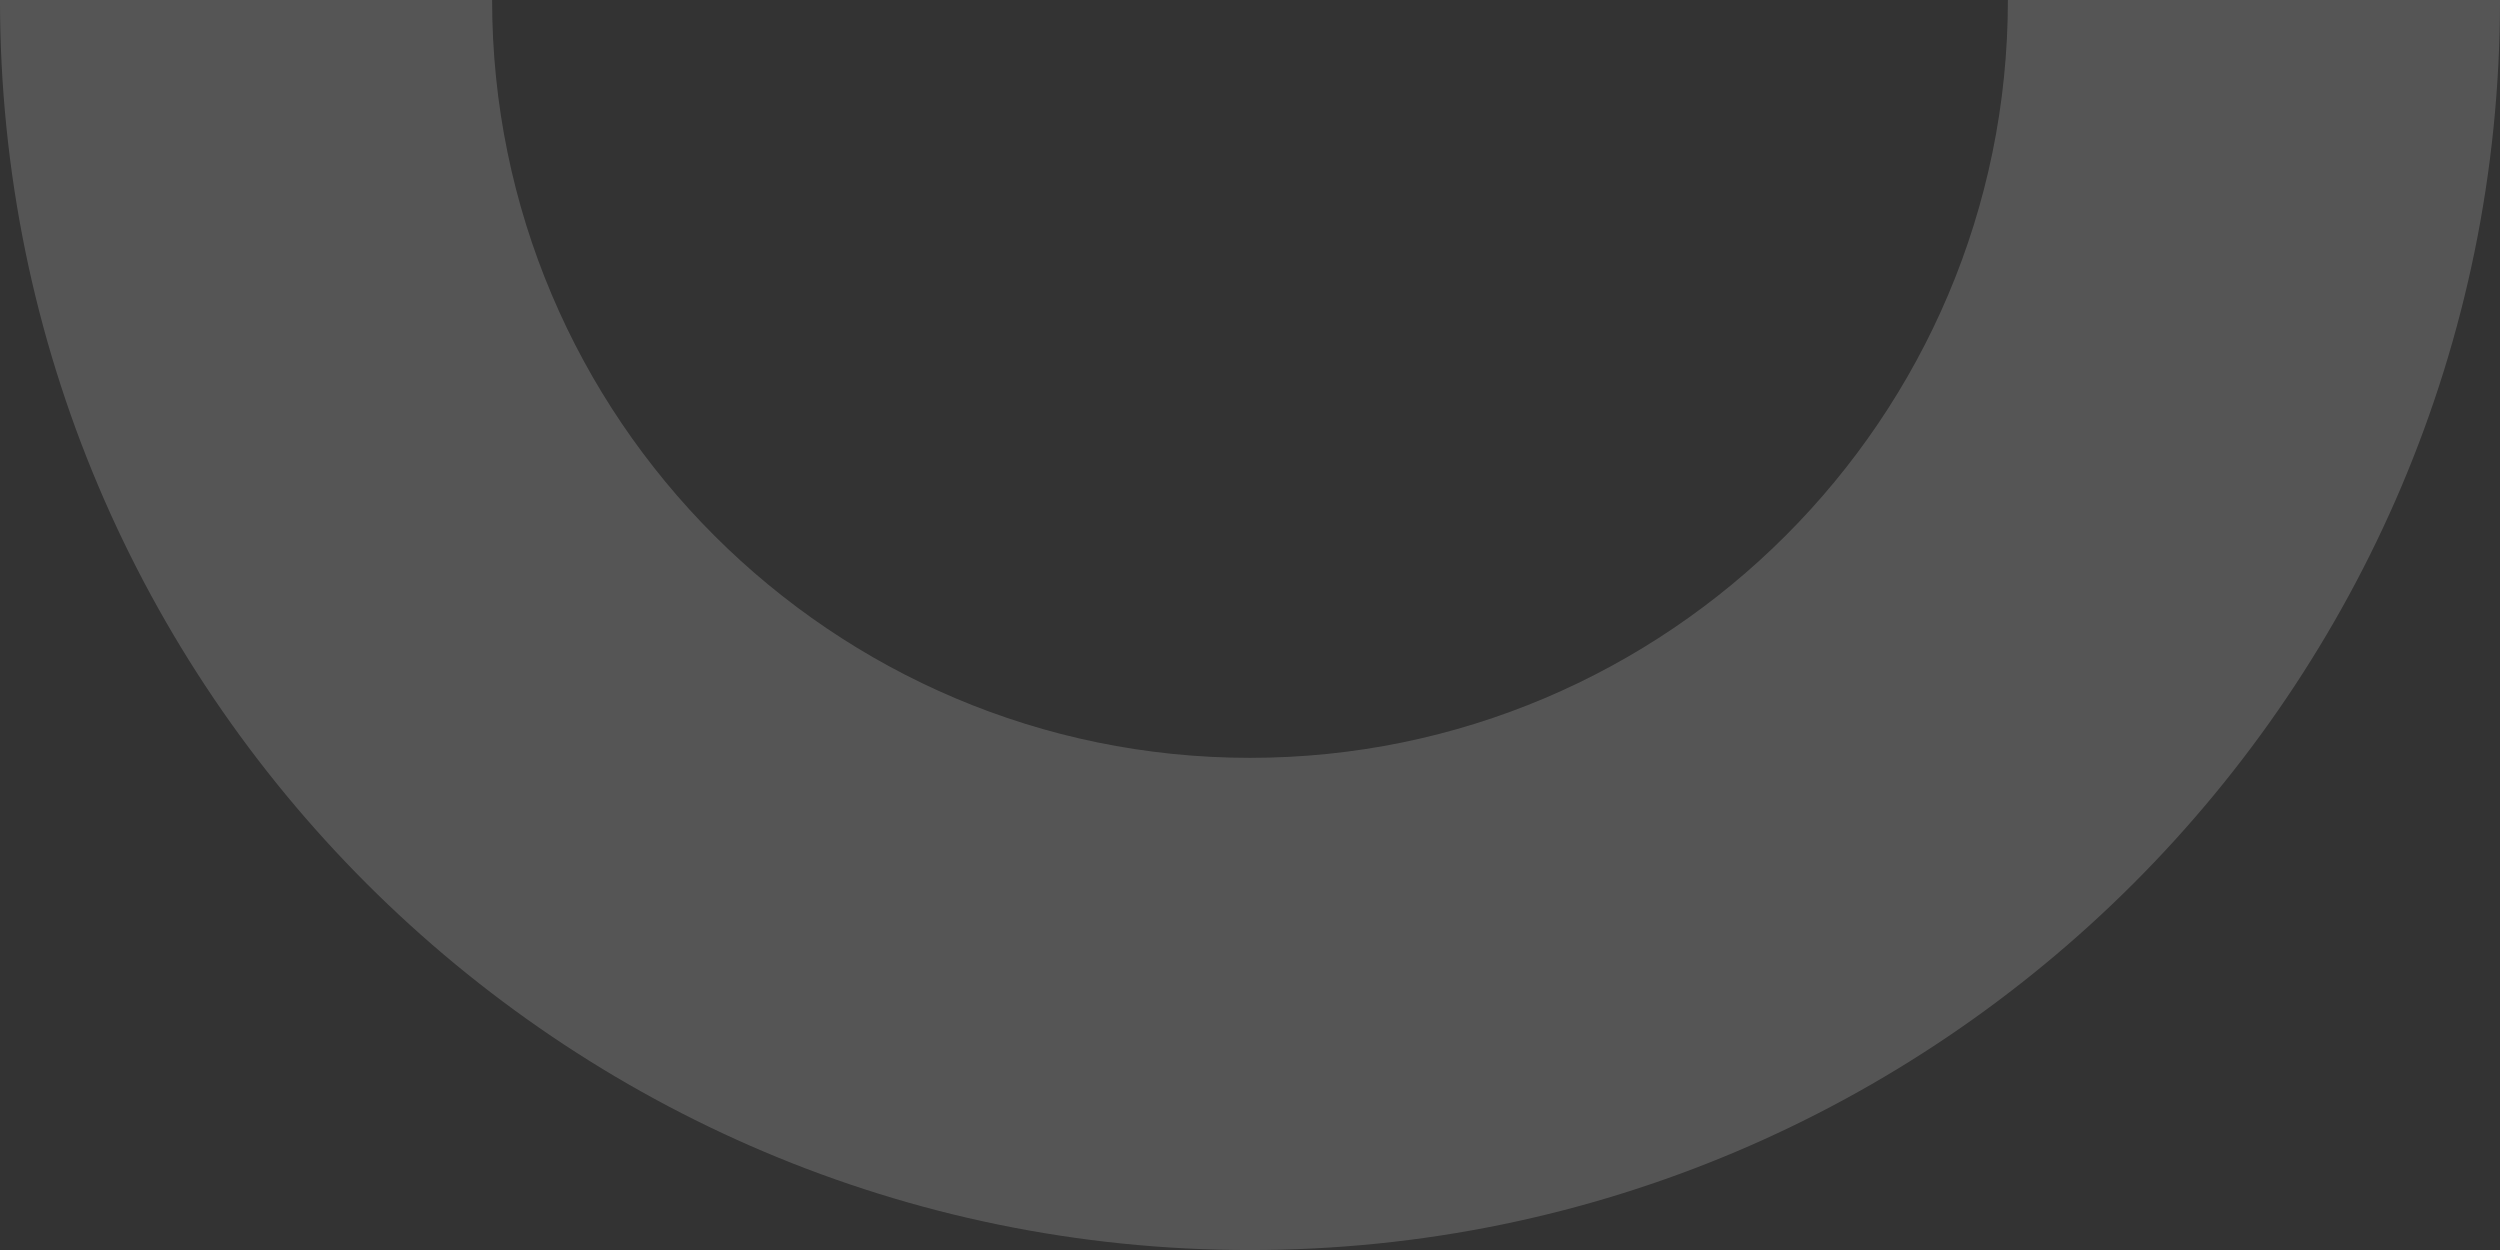 <svg xmlns="http://www.w3.org/2000/svg" width="492.898" height="246.455" viewBox="0 0 492.898 246.455"><rect x="0" y="0" width="492.898" height="246.455" fill="#333333" stroke="none"/><path id="Trazado_219" data-name="Trazado 219" d="M668.316,391.787c-82.389,0-149.421-67.025-149.421-149.417H421.871c0,135.893,110.545,246.455,246.445,246.455S914.769,378.263,914.769,242.37H817.745c0,82.392-67.032,149.417-149.428,149.417" transform="translate(-421.871 -242.37)" fill="#fff" opacity="0.17"></path></svg>